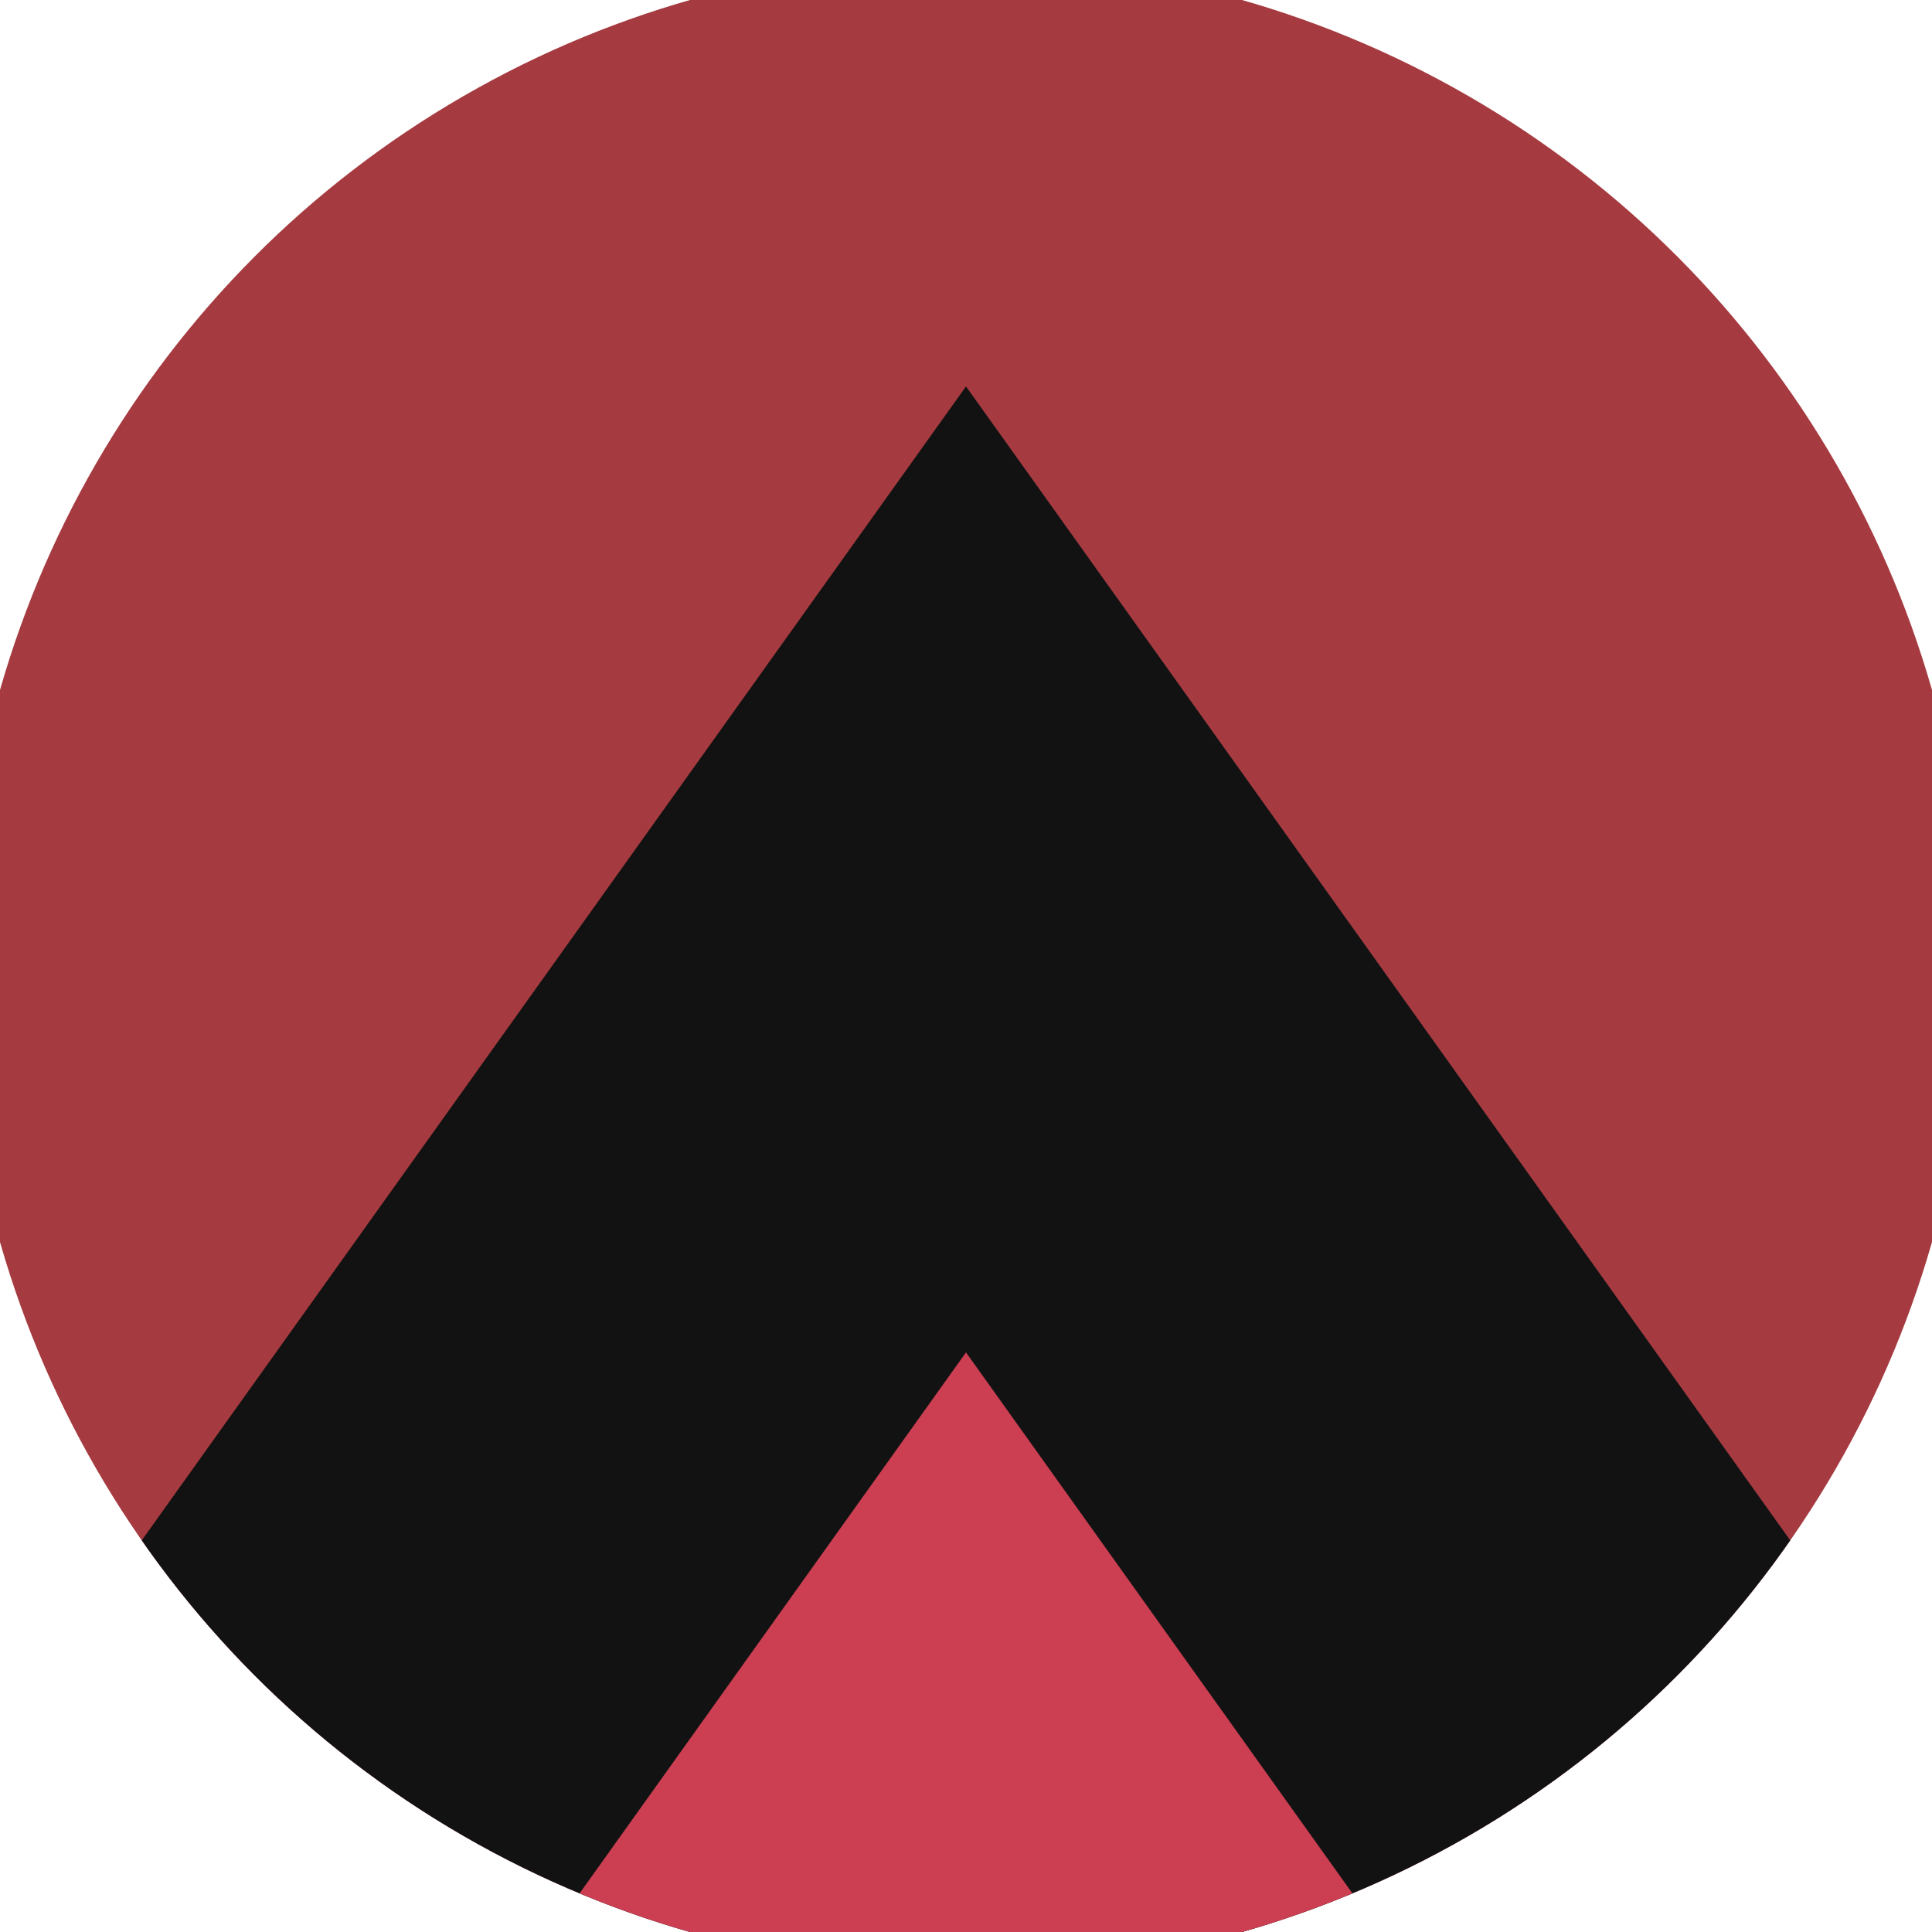 <svg xmlns="http://www.w3.org/2000/svg" width="128" height="128" viewBox="0 0 100 100" shape-rendering="geometricPrecision">
                            <defs>
                                <clipPath id="clip">
                                    <circle cx="50" cy="50" r="52" />
                                    <!--<rect x="0" y="0" width="100" height="100"/>-->
                                </clipPath>
                            </defs>
                            <g transform="rotate(0 50 50)">
                            <rect x="0" y="0" width="100" height="100" fill="#a53b40" clip-path="url(#clip)"/><path d="M 50 20 L 100 90 V 101 H 0 V 90 Z" fill="#131212" clip-path="url(#clip)"/><path d="M 50 70 L 100 140 V 101 H 0 V 140 Z" fill="#cc3f52" clip-path="url(#clip)"/></g></svg>